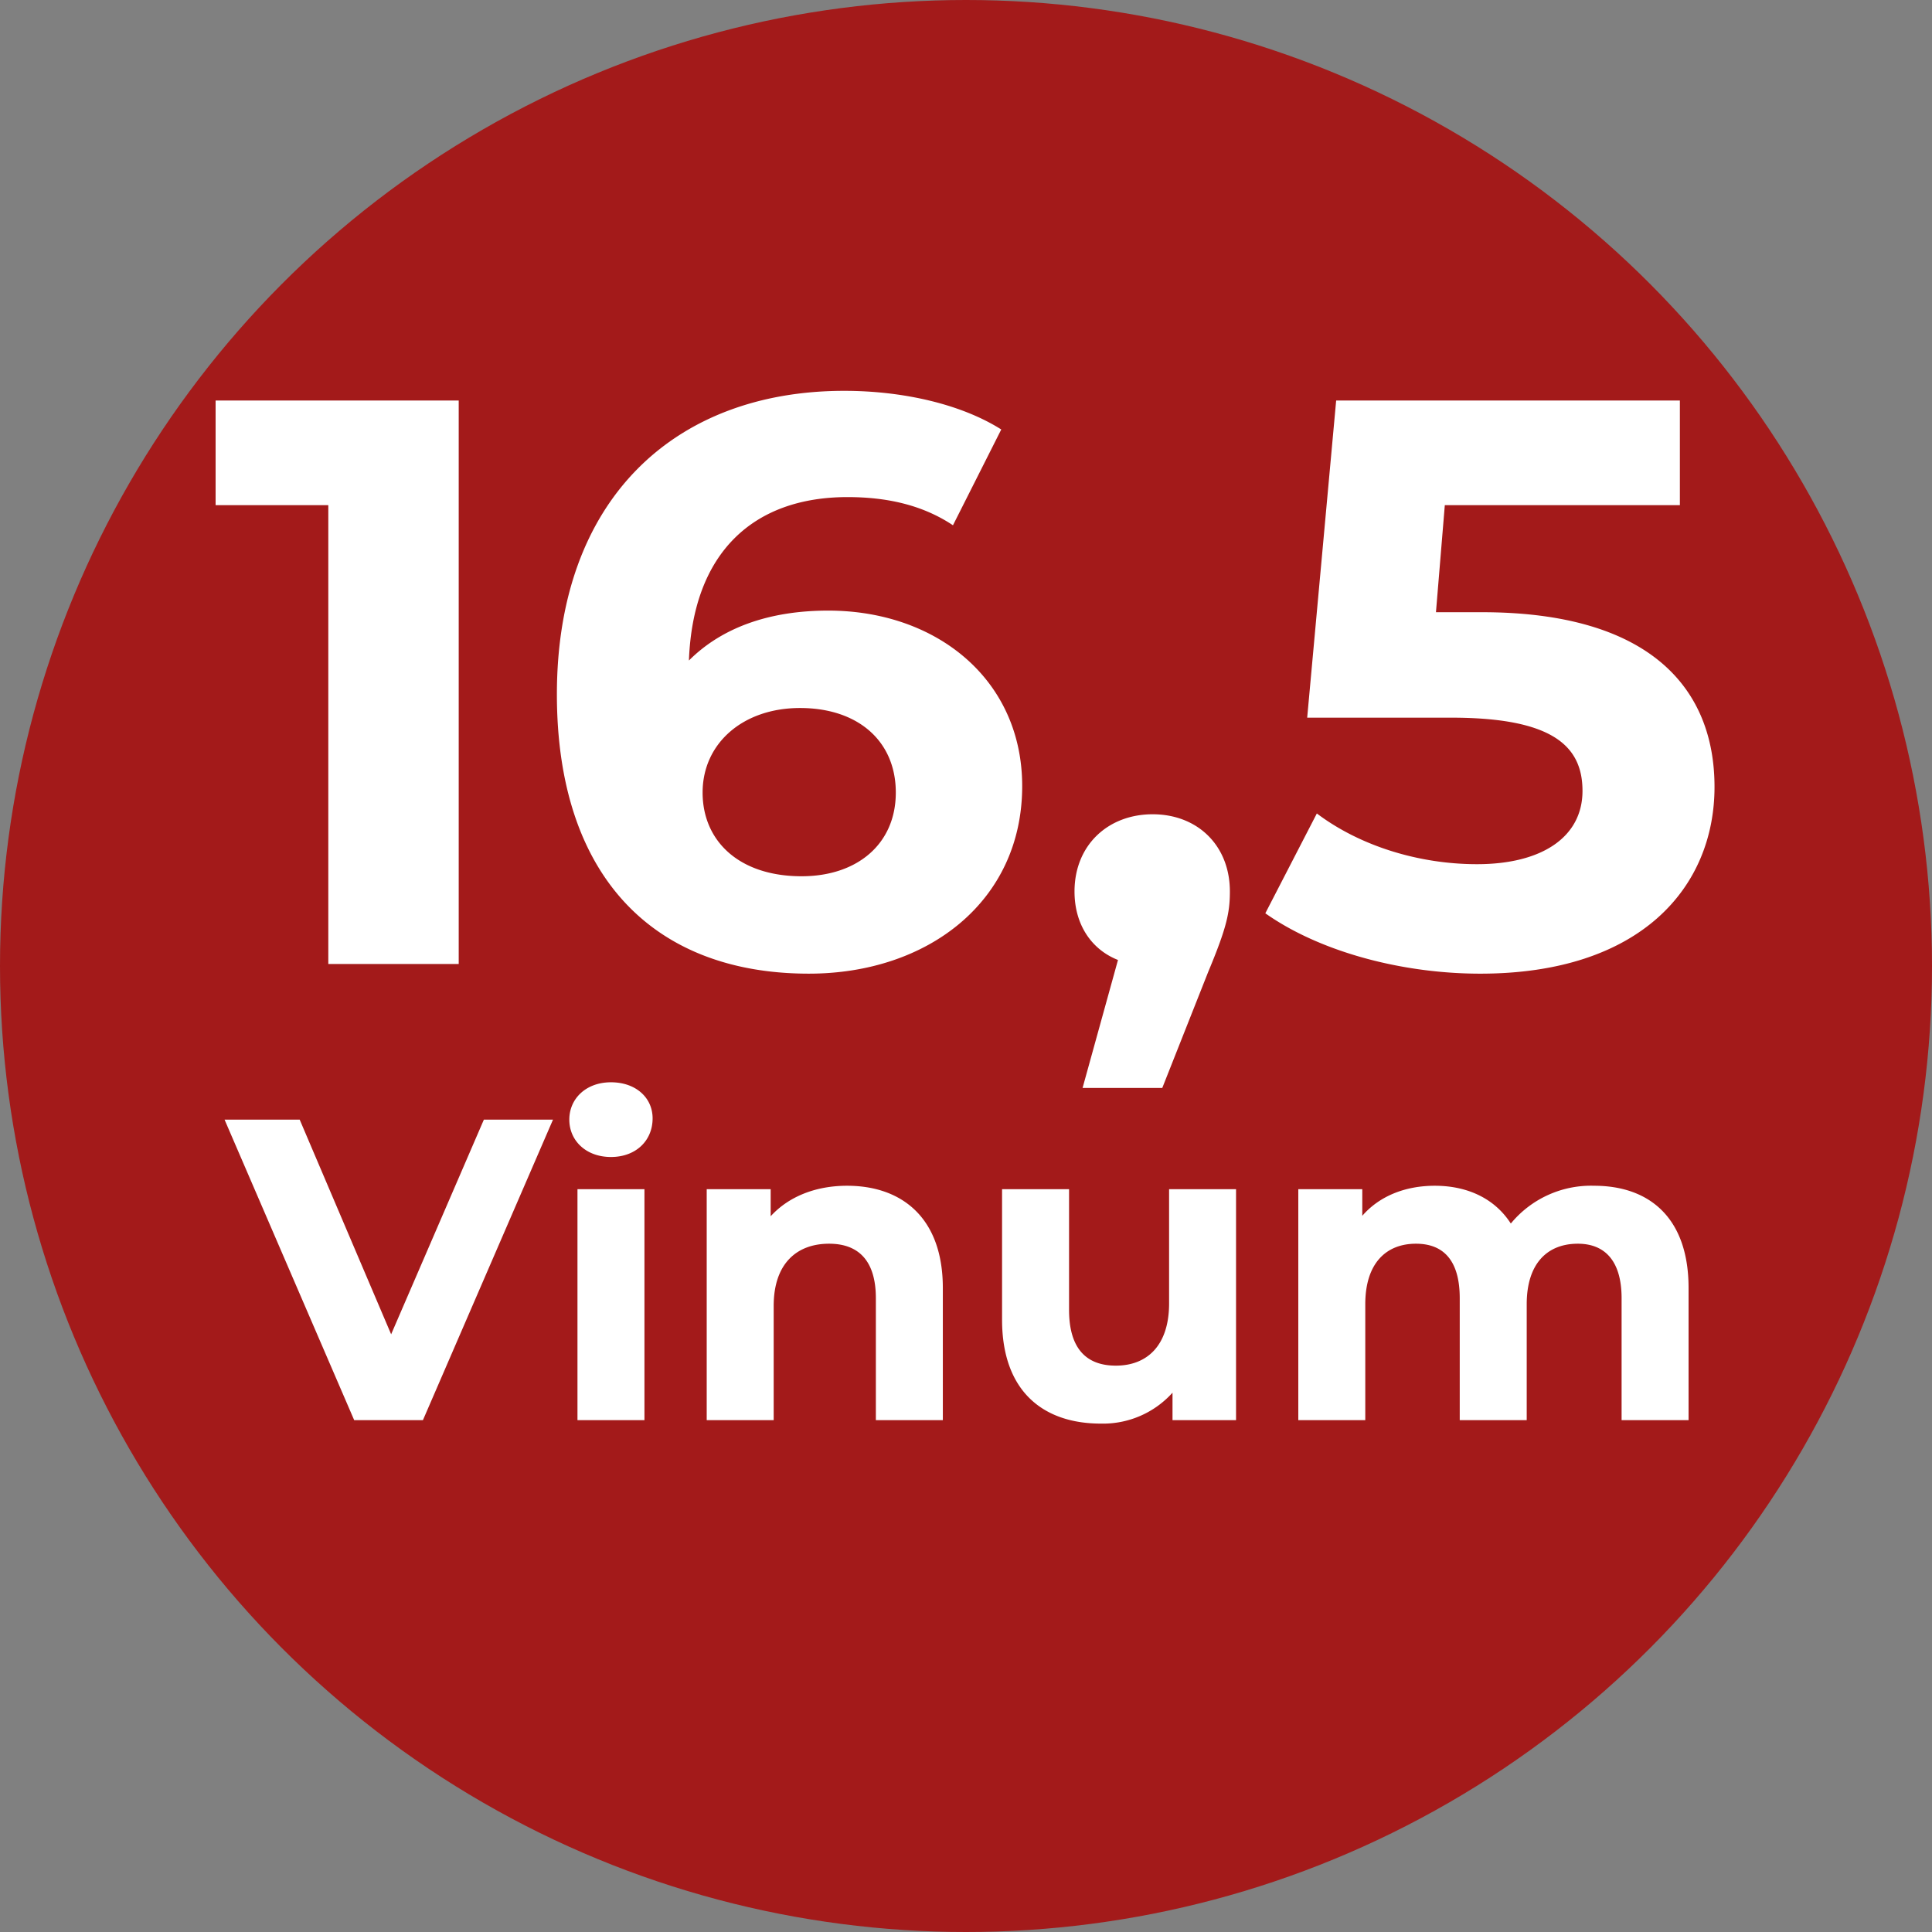 <svg xmlns="http://www.w3.org/2000/svg" width="300" height="300" viewBox="0 0 300 300">
  <rect x="0" y="0" width="300" height="300" fill="#808080" stroke="none"/>
  <defs>
    <style>
      .cls-1 {
        fill: #a31a1a;
      }

      .cls-2 {
        fill: #fff;
        fill-rule: evenodd;
      }
    </style>
  </defs>
  <circle class="cls-1" cx="150" cy="150" r="150"/>
  <path id="_16_5_Vinum" data-name="16,5 Vinum" class="cls-2" d="M33.479,62.189v16.25h17.5v71.25h20.25v-87.5H33.479ZM128.6,94.814c-9.125,0-16.5,2.625-21.625,7.75,0.625-16.75,10-25.375,24.625-25.375,5.875,0,11.5,1.125,16.375,4.375l7.5-14.875c-6.125-3.875-15.125-6-24.375-6-26.375,0-44.626,16.875-44.626,47.125,0,28.25,15,43.375,39.126,43.375,18.5,0,33.125-11.25,33.125-29.125C158.729,105.564,145.479,94.814,128.6,94.814Zm-4.125,41.25c-9.75,0-15.375-5.5-15.375-13,0-7.625,6.25-13.125,15.125-13.125,9,0,14.875,5.125,14.875,13.125S133.1,136.064,124.479,136.064Zm54.5-9.625c-6.875,0-12.125,4.75-12.125,12,0,5.125,2.625,9,6.75,10.625l-5.5,19.875h12.375l7.125-18c2.875-6.875,3.375-9.25,3.375-12.5C190.979,131.314,185.979,126.439,178.979,126.439ZM230.1,95.064h-7.125l1.375-16.625h36.5V62.189H207.479l-4.5,49.25h22.375c15.875,0,20.375,4.5,20.375,11.375,0,7.125-6.25,11.375-16.375,11.375-9.125,0-18.25-2.875-24.875-7.875l-8,15.5c8.5,6,21.25,9.375,33.375,9.375,25,0,36.375-13.5,36.375-29S255.979,95.064,230.1,95.064ZM75.136,173.857l-14.4,33.333-14.2-33.333H34.87L55,220.523H65.67l20.2-46.666H75.136Zm19.734,5.8c3.867,0,6.467-2.534,6.467-6,0-3.2-2.6-5.6-6.467-5.6s-6.467,2.533-6.467,5.8S91,179.657,94.87,179.657Zm-5.2,40.866h10.4V184.657H89.67v35.866Zm41.866-36.4c-4.866,0-9.066,1.667-11.866,4.734v-4.2h-9.933v35.866h10.4V202.79c0-6.6,3.6-9.667,8.6-9.667,4.6,0,7.266,2.667,7.266,8.467v18.933h10.4V199.99C146.4,189.057,140,184.123,131.536,184.123Zm50,0.534V202.39c0,6.6-3.466,9.666-8.266,9.666-4.6,0-7.267-2.666-7.267-8.666V184.657H155.6v20.266c0,11.066,6.334,16.133,15.334,16.133a14.513,14.513,0,0,0,11.133-4.8v4.267h9.866V184.657h-10.4Zm66-.534A16.127,16.127,0,0,0,234.6,189.99c-2.533-3.933-6.8-5.867-11.8-5.867-4.6,0-8.6,1.6-11.266,4.667v-4.133H201.6v35.866H212v-18c0-6.4,3.267-9.4,7.867-9.4,4.333,0,6.8,2.667,6.8,8.467v18.933h10.4v-18c0-6.4,3.266-9.4,7.933-9.4,4.2,0,6.8,2.667,6.8,8.467v18.933h10.4V199.99C262.2,189.057,256.069,184.123,247.536,184.123Z"/>
</svg>
